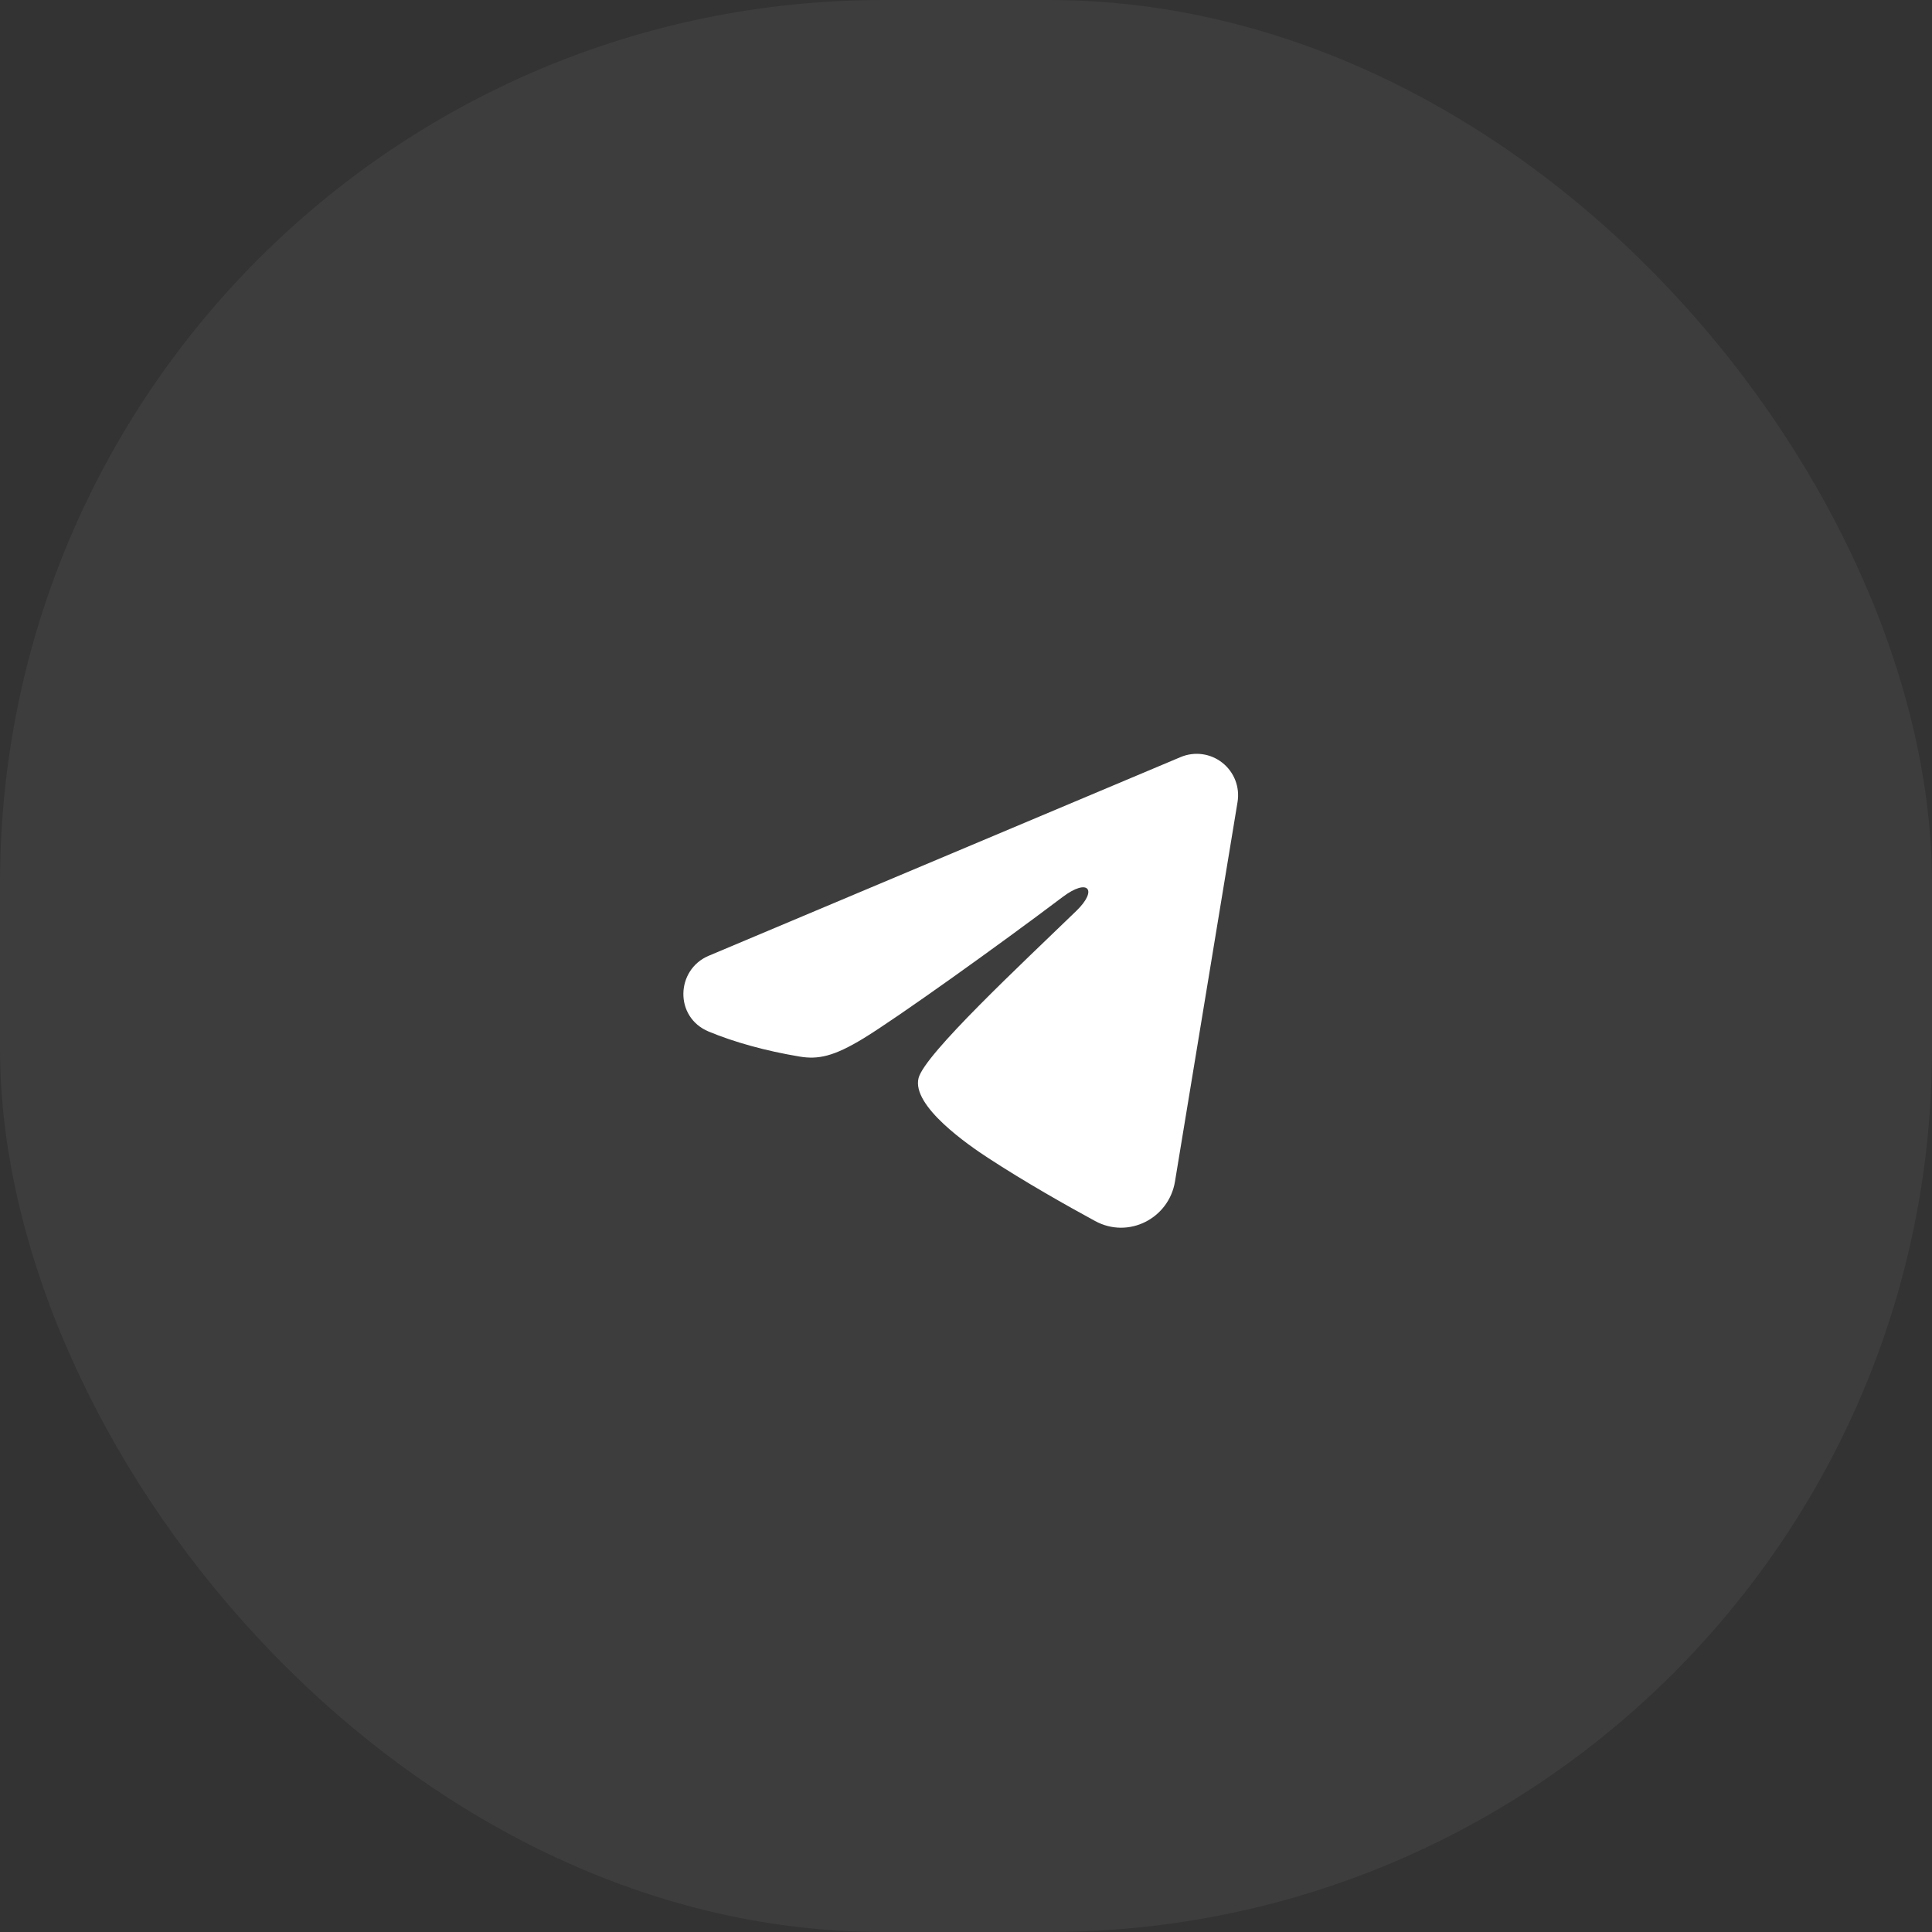 <?xml version="1.0" encoding="UTF-8"?> <svg xmlns="http://www.w3.org/2000/svg" width="70" height="70" viewBox="0 0 70 70" fill="none"><rect x="0" y="0" width="70" height="70" fill="#333333" stroke="none"/><rect width="70" height="70" rx="32" fill="white" fill-opacity="0.05"></rect><path fill-rule="evenodd" clip-rule="evenodd" d="M42.777 27.43C43.024 27.326 43.294 27.29 43.56 27.326C43.826 27.362 44.077 27.469 44.287 27.635C44.498 27.801 44.66 28.02 44.757 28.27C44.854 28.52 44.882 28.791 44.839 29.056L42.571 42.813C42.351 44.14 40.895 44.901 39.678 44.24C38.66 43.687 37.148 42.835 35.788 41.946C35.108 41.501 33.025 40.076 33.281 39.062C33.501 38.195 37.001 34.937 39.001 33C39.786 32.239 39.428 31.8 38.501 32.5C36.199 34.238 32.503 36.881 31.281 37.625C30.203 38.281 29.641 38.393 28.969 38.281C27.743 38.077 26.606 37.761 25.678 37.376C24.424 36.856 24.485 35.132 25.677 34.63L42.777 27.43Z" fill="white"></path></svg> 